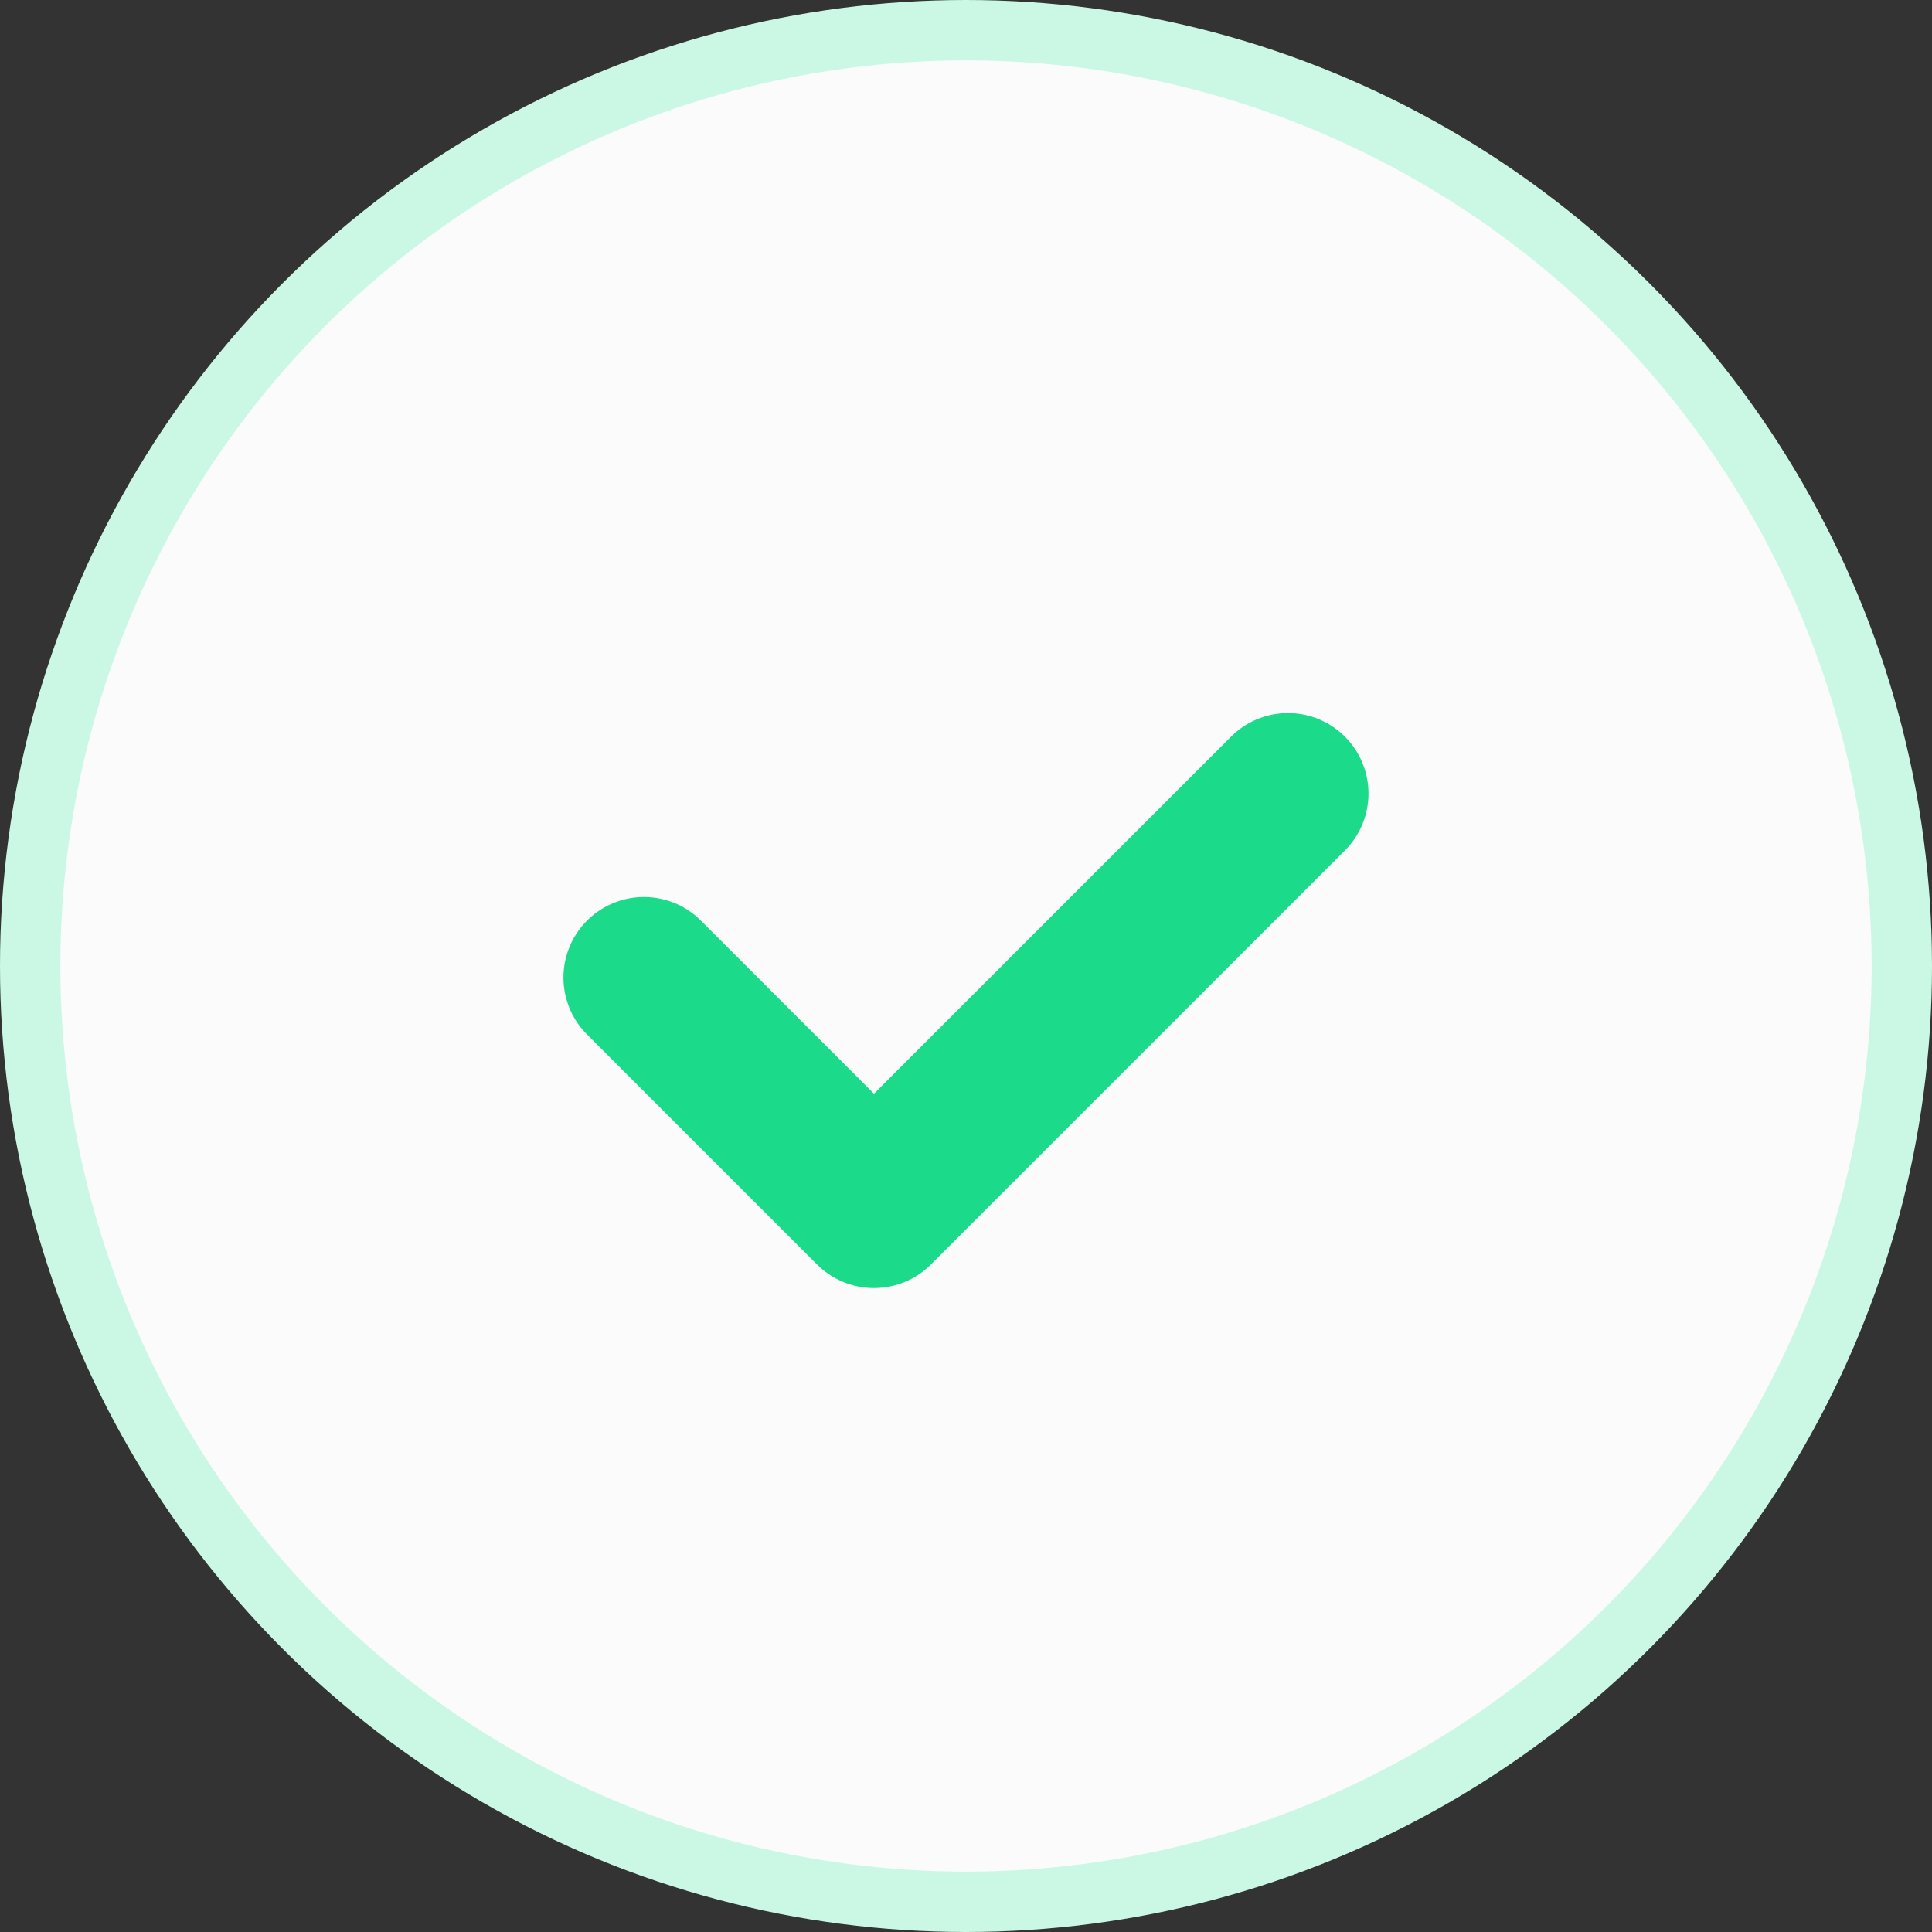 <svg width="32" height="32" viewBox="0 0 32 32" fill="none" xmlns="http://www.w3.org/2000/svg">
<rect x="0" y="0" width="32" height="32" fill="#333333" stroke="none"/>
<circle cx="16" cy="16" r="15.5" fill="#FBFBFB" stroke="#CAF8E5"/>
<path d="M10.666 16.191L14.476 20.001L21.333 13.144" stroke="#1BDB8A" stroke-width="2.667" stroke-miterlimit="10" stroke-linecap="round" stroke-linejoin="round"/>
</svg>
